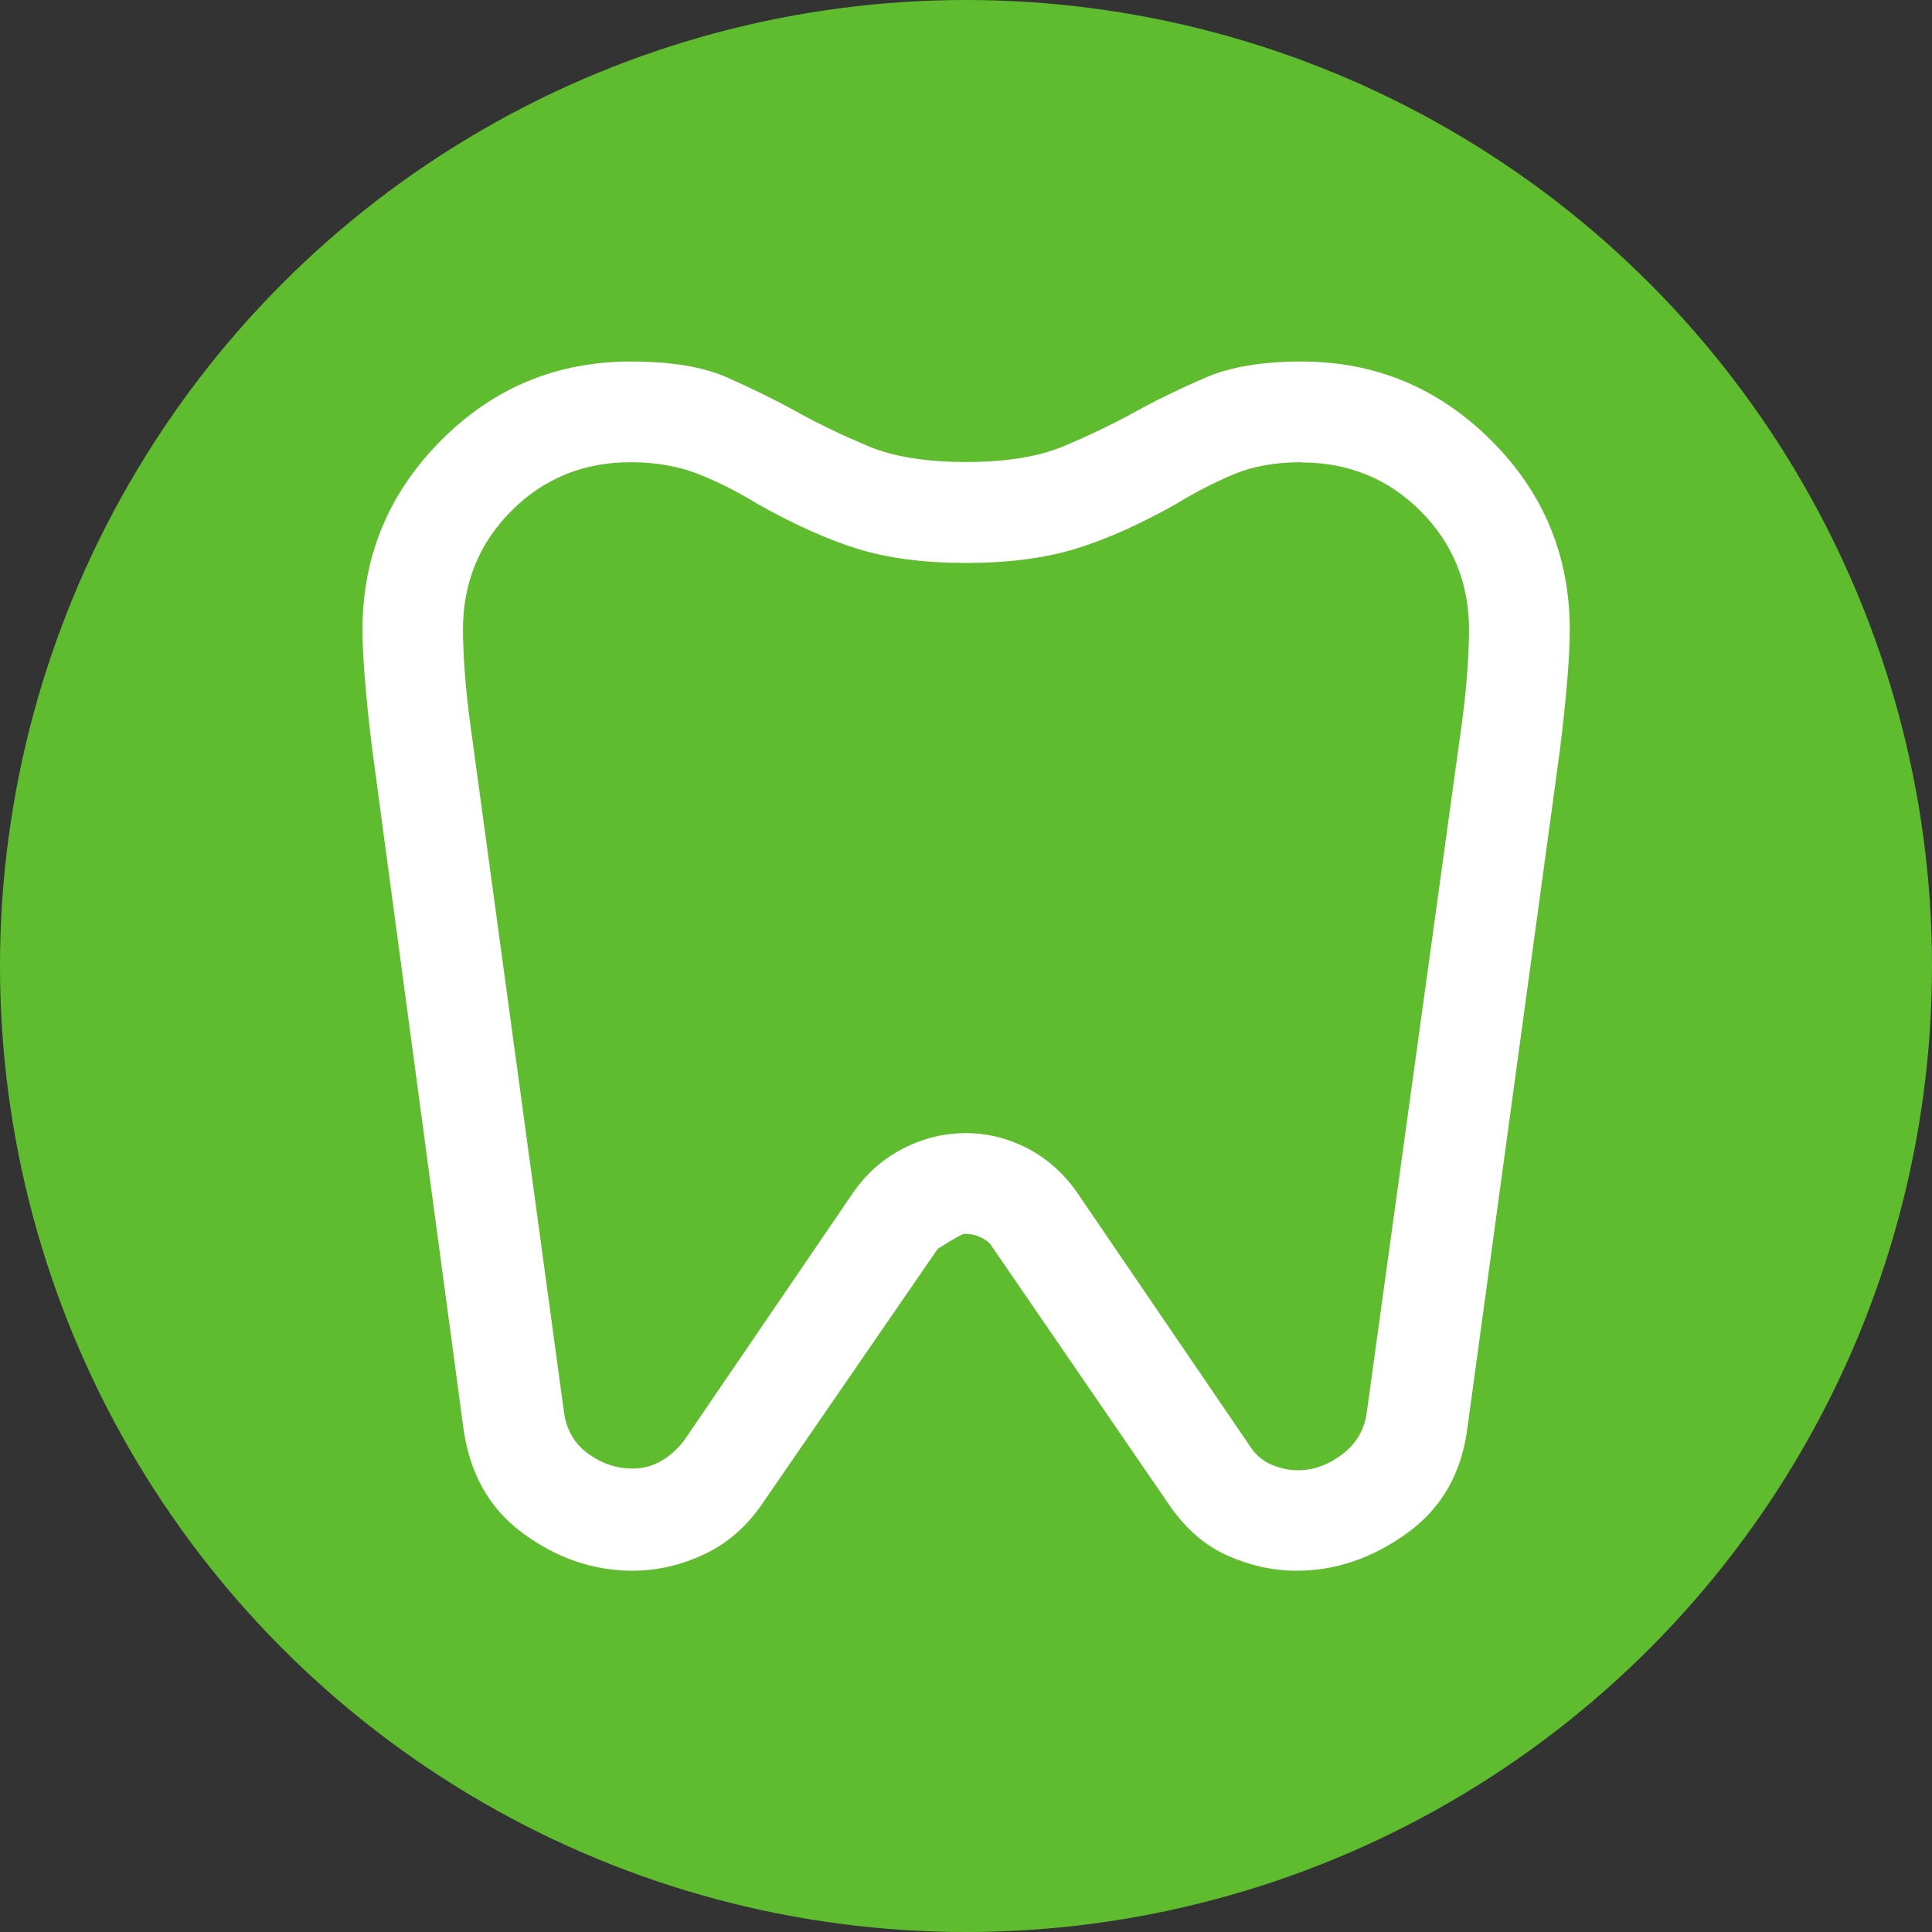 <?xml version="1.0" encoding="UTF-8"?><svg id="Ebene_1" xmlns="http://www.w3.org/2000/svg" viewBox="0 0 80 80"><rect x="0" y="0" width="80" height="80" fill="#333333" stroke="none"/><circle cx="40" cy="40" r="40" style="fill:#5fbc2e;"/><path d="m53.89,14.97c3.06,0,5.67,1.09,7.85,3.26s3.26,4.79,3.26,7.85c0,.51-.03,1.19-.1,2.05s-.17,1.84-.31,2.95l-3.82,27.99c-.23,1.9-1.06,3.37-2.5,4.41s-2.96,1.56-4.58,1.56c-.97,0-1.92-.21-2.85-.62s-1.71-1.09-2.36-2.01l-7.43-10.83c-.09-.14-.24-.25-.45-.35s-.43-.14-.66-.14c-.09,0-.46.21-1.11.62l-7.22,10.49c-.65.97-1.46,1.69-2.43,2.15s-1.97.69-2.99.69c-1.62,0-3.14-.52-4.55-1.56s-2.23-2.53-2.47-4.48l-3.75-27.92c-.14-1.11-.24-2.09-.31-2.95s-.1-1.54-.1-2.05c0-3.06,1.09-5.67,3.26-7.85s4.79-3.26,7.85-3.26c1.67,0,3,.22,3.99.66s1.96.91,2.88,1.42,1.91.98,2.95,1.42,2.4.66,4.06.66,3.02-.22,4.06-.66,2.03-.91,2.95-1.42,1.9-.98,2.92-1.42,2.34-.66,3.96-.66Zm0,4.17c-1.06,0-1.99.16-2.78.49s-1.6.74-2.43,1.25c-1.48.83-2.86,1.45-4.13,1.84s-2.79.59-4.55.59-3.26-.2-4.51-.59-2.62-1.01-4.1-1.84c-.83-.51-1.66-.93-2.47-1.25s-1.75-.49-2.81-.49c-1.94,0-3.59.67-4.93,2.01s-2.01,2.99-2.01,4.93c0,.37.02.93.07,1.67s.14,1.6.28,2.57l3.82,28.06c.09.79.43,1.39,1.01,1.81.58.42,1.19.62,1.84.62.42,0,.81-.1,1.18-.31s.69-.5.97-.87l7.01-10.28c.56-.79,1.25-1.39,2.08-1.81s1.69-.62,2.57-.62,1.72.21,2.53.62c.81.42,1.49,1.02,2.05,1.81l7.15,10.49c.23.37.53.64.9.8s.74.24,1.11.24c.65,0,1.26-.22,1.84-.66s.91-1.01,1.01-1.7l3.89-28.19c.14-.97.23-1.83.28-2.57s.07-1.3.07-1.67c0-1.94-.67-3.59-2.01-4.93s-2.99-2.01-4.93-2.01Z" style="fill:#fff;"/></svg>